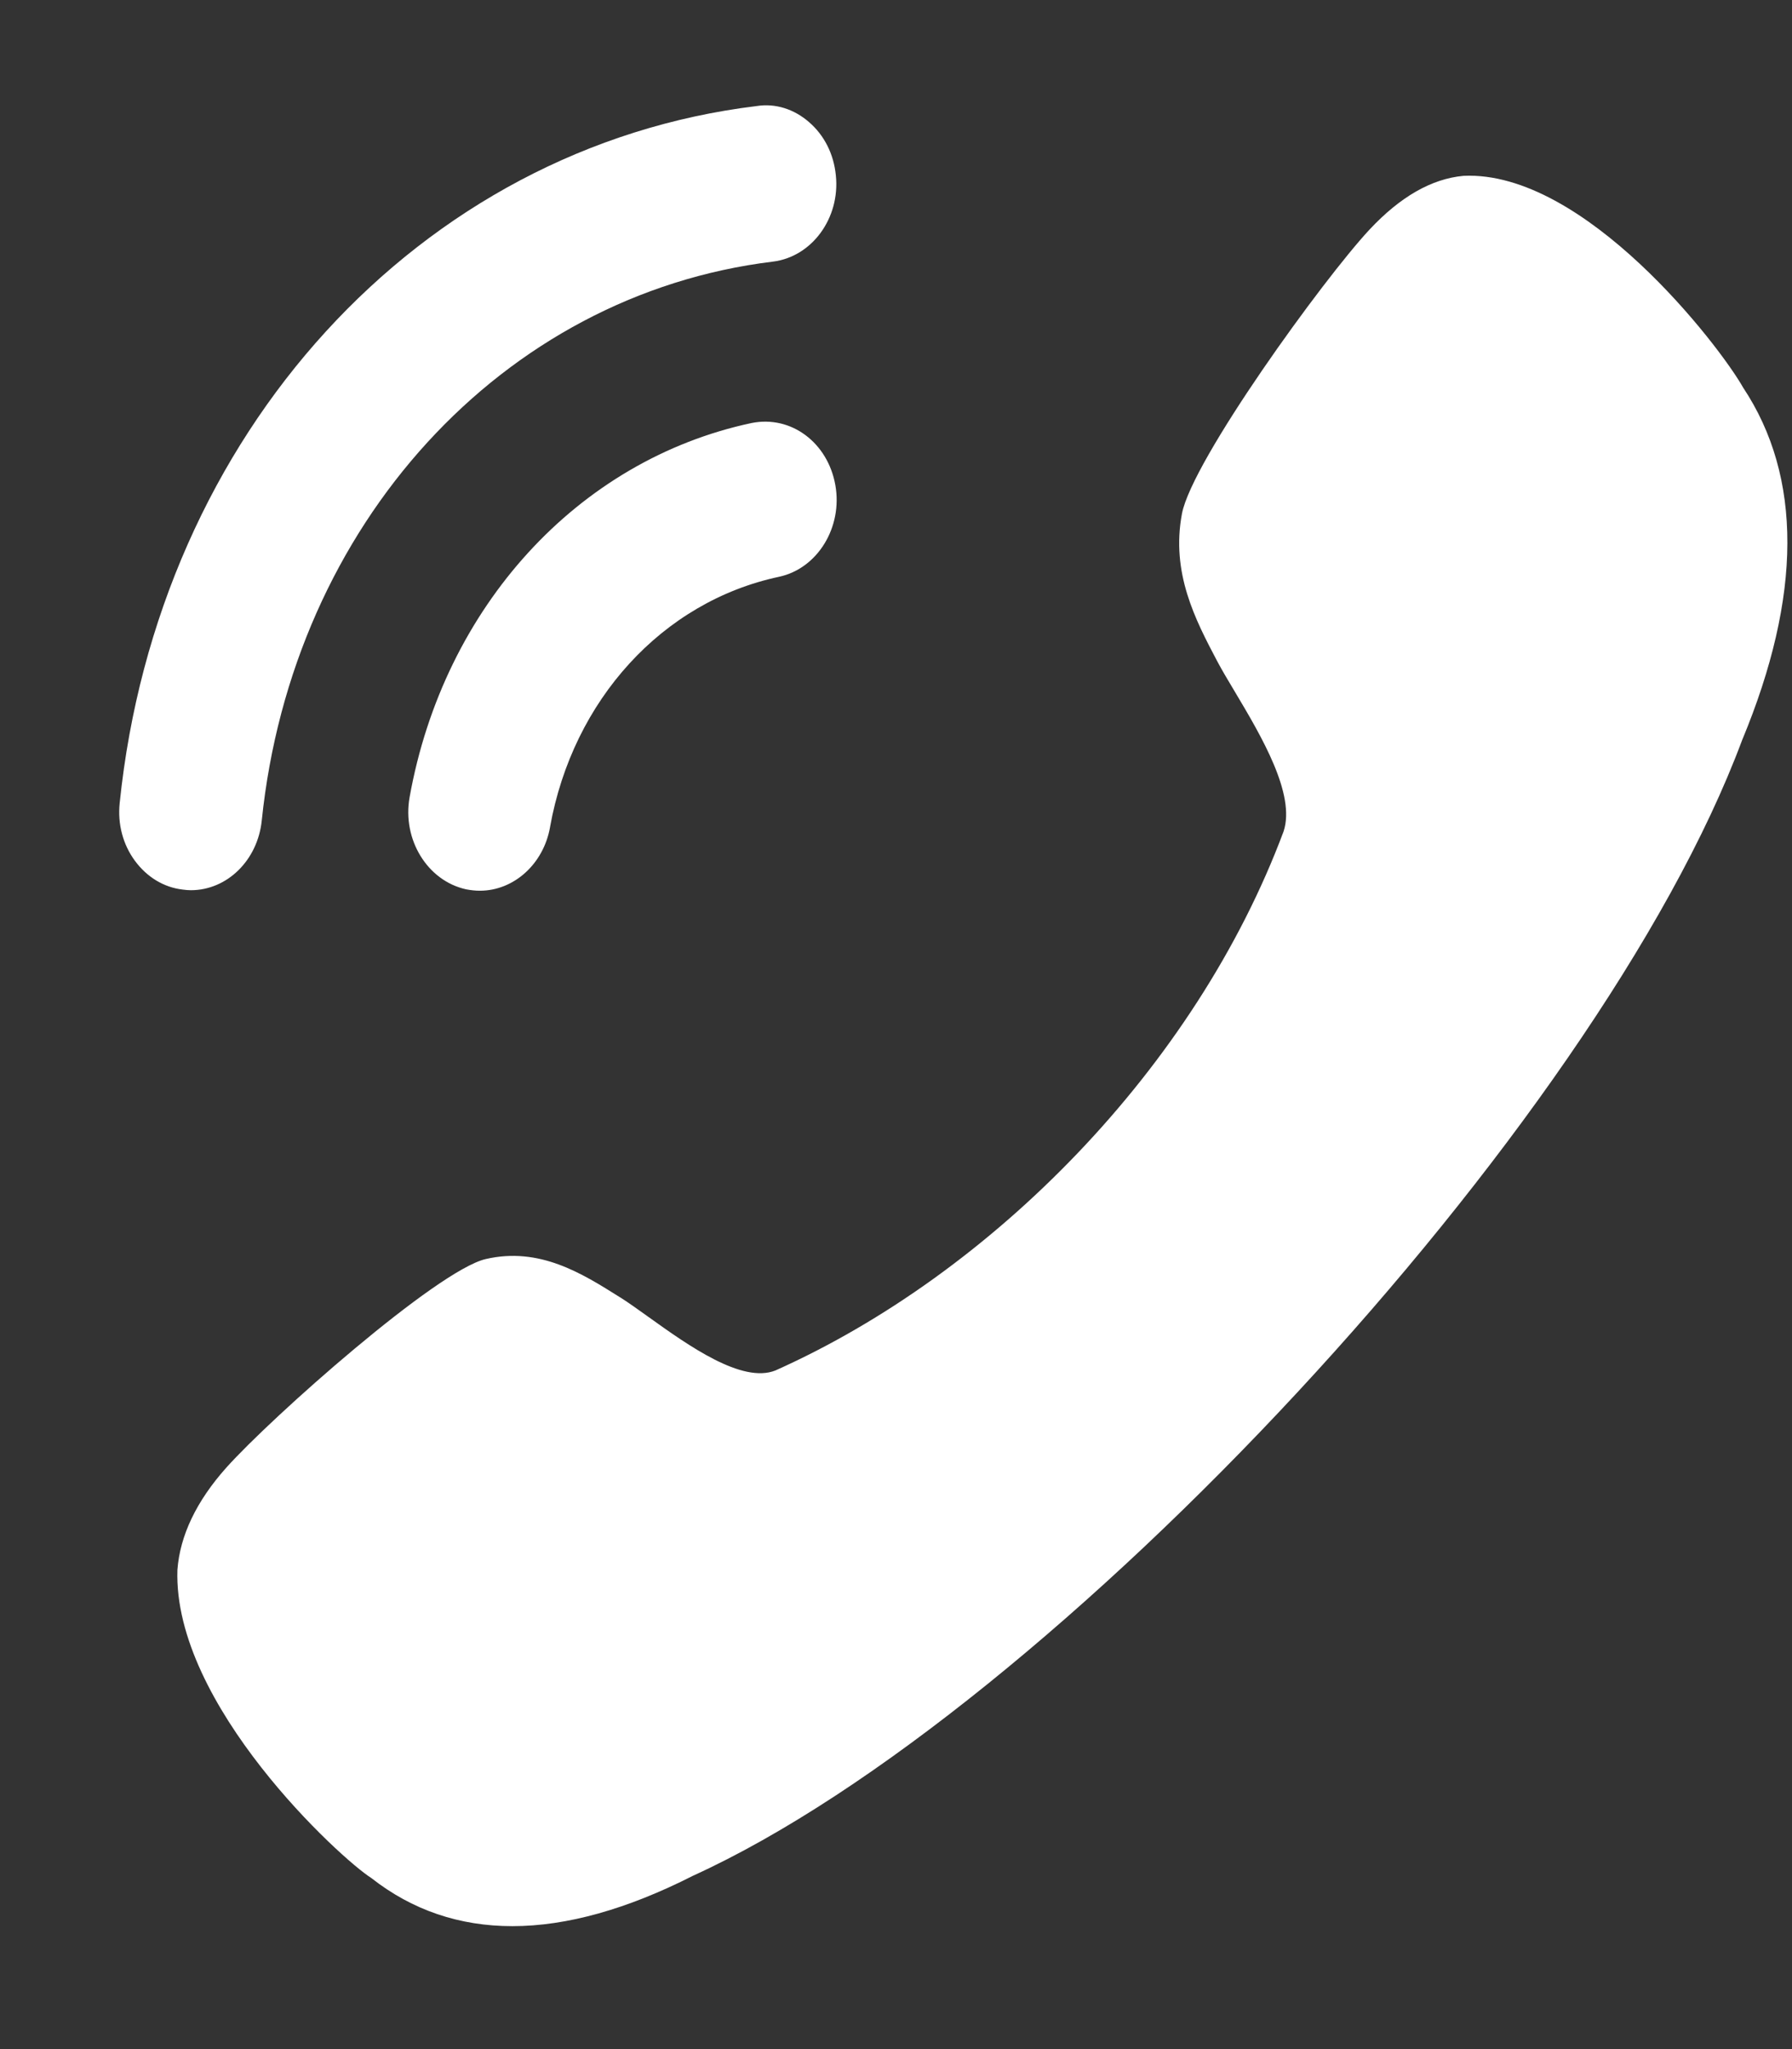 <svg width="14" height="16" viewBox="0 0 14 16" fill="none" xmlns="http://www.w3.org/2000/svg">
<rect x="0" y="0" width="14" height="16" fill="#333333" stroke="none"/>
<path fill-rule="evenodd" clip-rule="evenodd" d="M5.912 0.828C6.058 0.805 6.204 0.852 6.32 0.953C6.439 1.055 6.514 1.203 6.53 1.369C6.565 1.703 6.343 2.006 6.037 2.043C3.925 2.301 2.283 4.096 2.045 6.407C2.013 6.717 1.775 6.951 1.491 6.951C1.47 6.951 1.449 6.949 1.427 6.946C1.279 6.929 1.147 6.848 1.053 6.72C0.96 6.593 0.918 6.434 0.935 6.271C1.231 3.387 3.277 1.148 5.912 0.828ZM5.872 3.303C6.182 3.241 6.467 3.457 6.526 3.787C6.585 4.117 6.387 4.44 6.085 4.504C5.176 4.698 4.475 5.465 4.297 6.459V6.46C4.246 6.746 4.015 6.955 3.749 6.955C3.713 6.955 3.678 6.951 3.641 6.944C3.34 6.878 3.141 6.556 3.2 6.225C3.466 4.74 4.514 3.592 5.872 3.303ZM4.841 10.128C4.547 9.943 4.215 9.734 3.795 9.831C3.416 9.918 2.122 11.064 1.767 11.461C1.535 11.721 1.406 11.99 1.386 12.258C1.351 13.312 2.663 14.515 2.902 14.665C3.219 14.914 3.588 15.04 4.003 15.04C4.427 15.04 4.899 14.908 5.415 14.646C8.21 13.373 12.481 8.806 13.61 5.78C14.079 4.653 14.082 3.724 13.618 3.026C13.433 2.698 12.379 1.329 11.434 1.373C11.183 1.396 10.939 1.537 10.7 1.792C10.338 2.18 9.313 3.595 9.234 4.011C9.147 4.473 9.339 4.84 9.509 5.162C9.546 5.232 9.595 5.314 9.649 5.404C9.853 5.746 10.124 6.202 10.028 6.492C9.339 8.336 7.749 9.945 6.058 10.701C5.796 10.805 5.379 10.507 5.066 10.283C4.985 10.225 4.911 10.172 4.848 10.132L4.841 10.128Z" fill="white"/>
</svg>